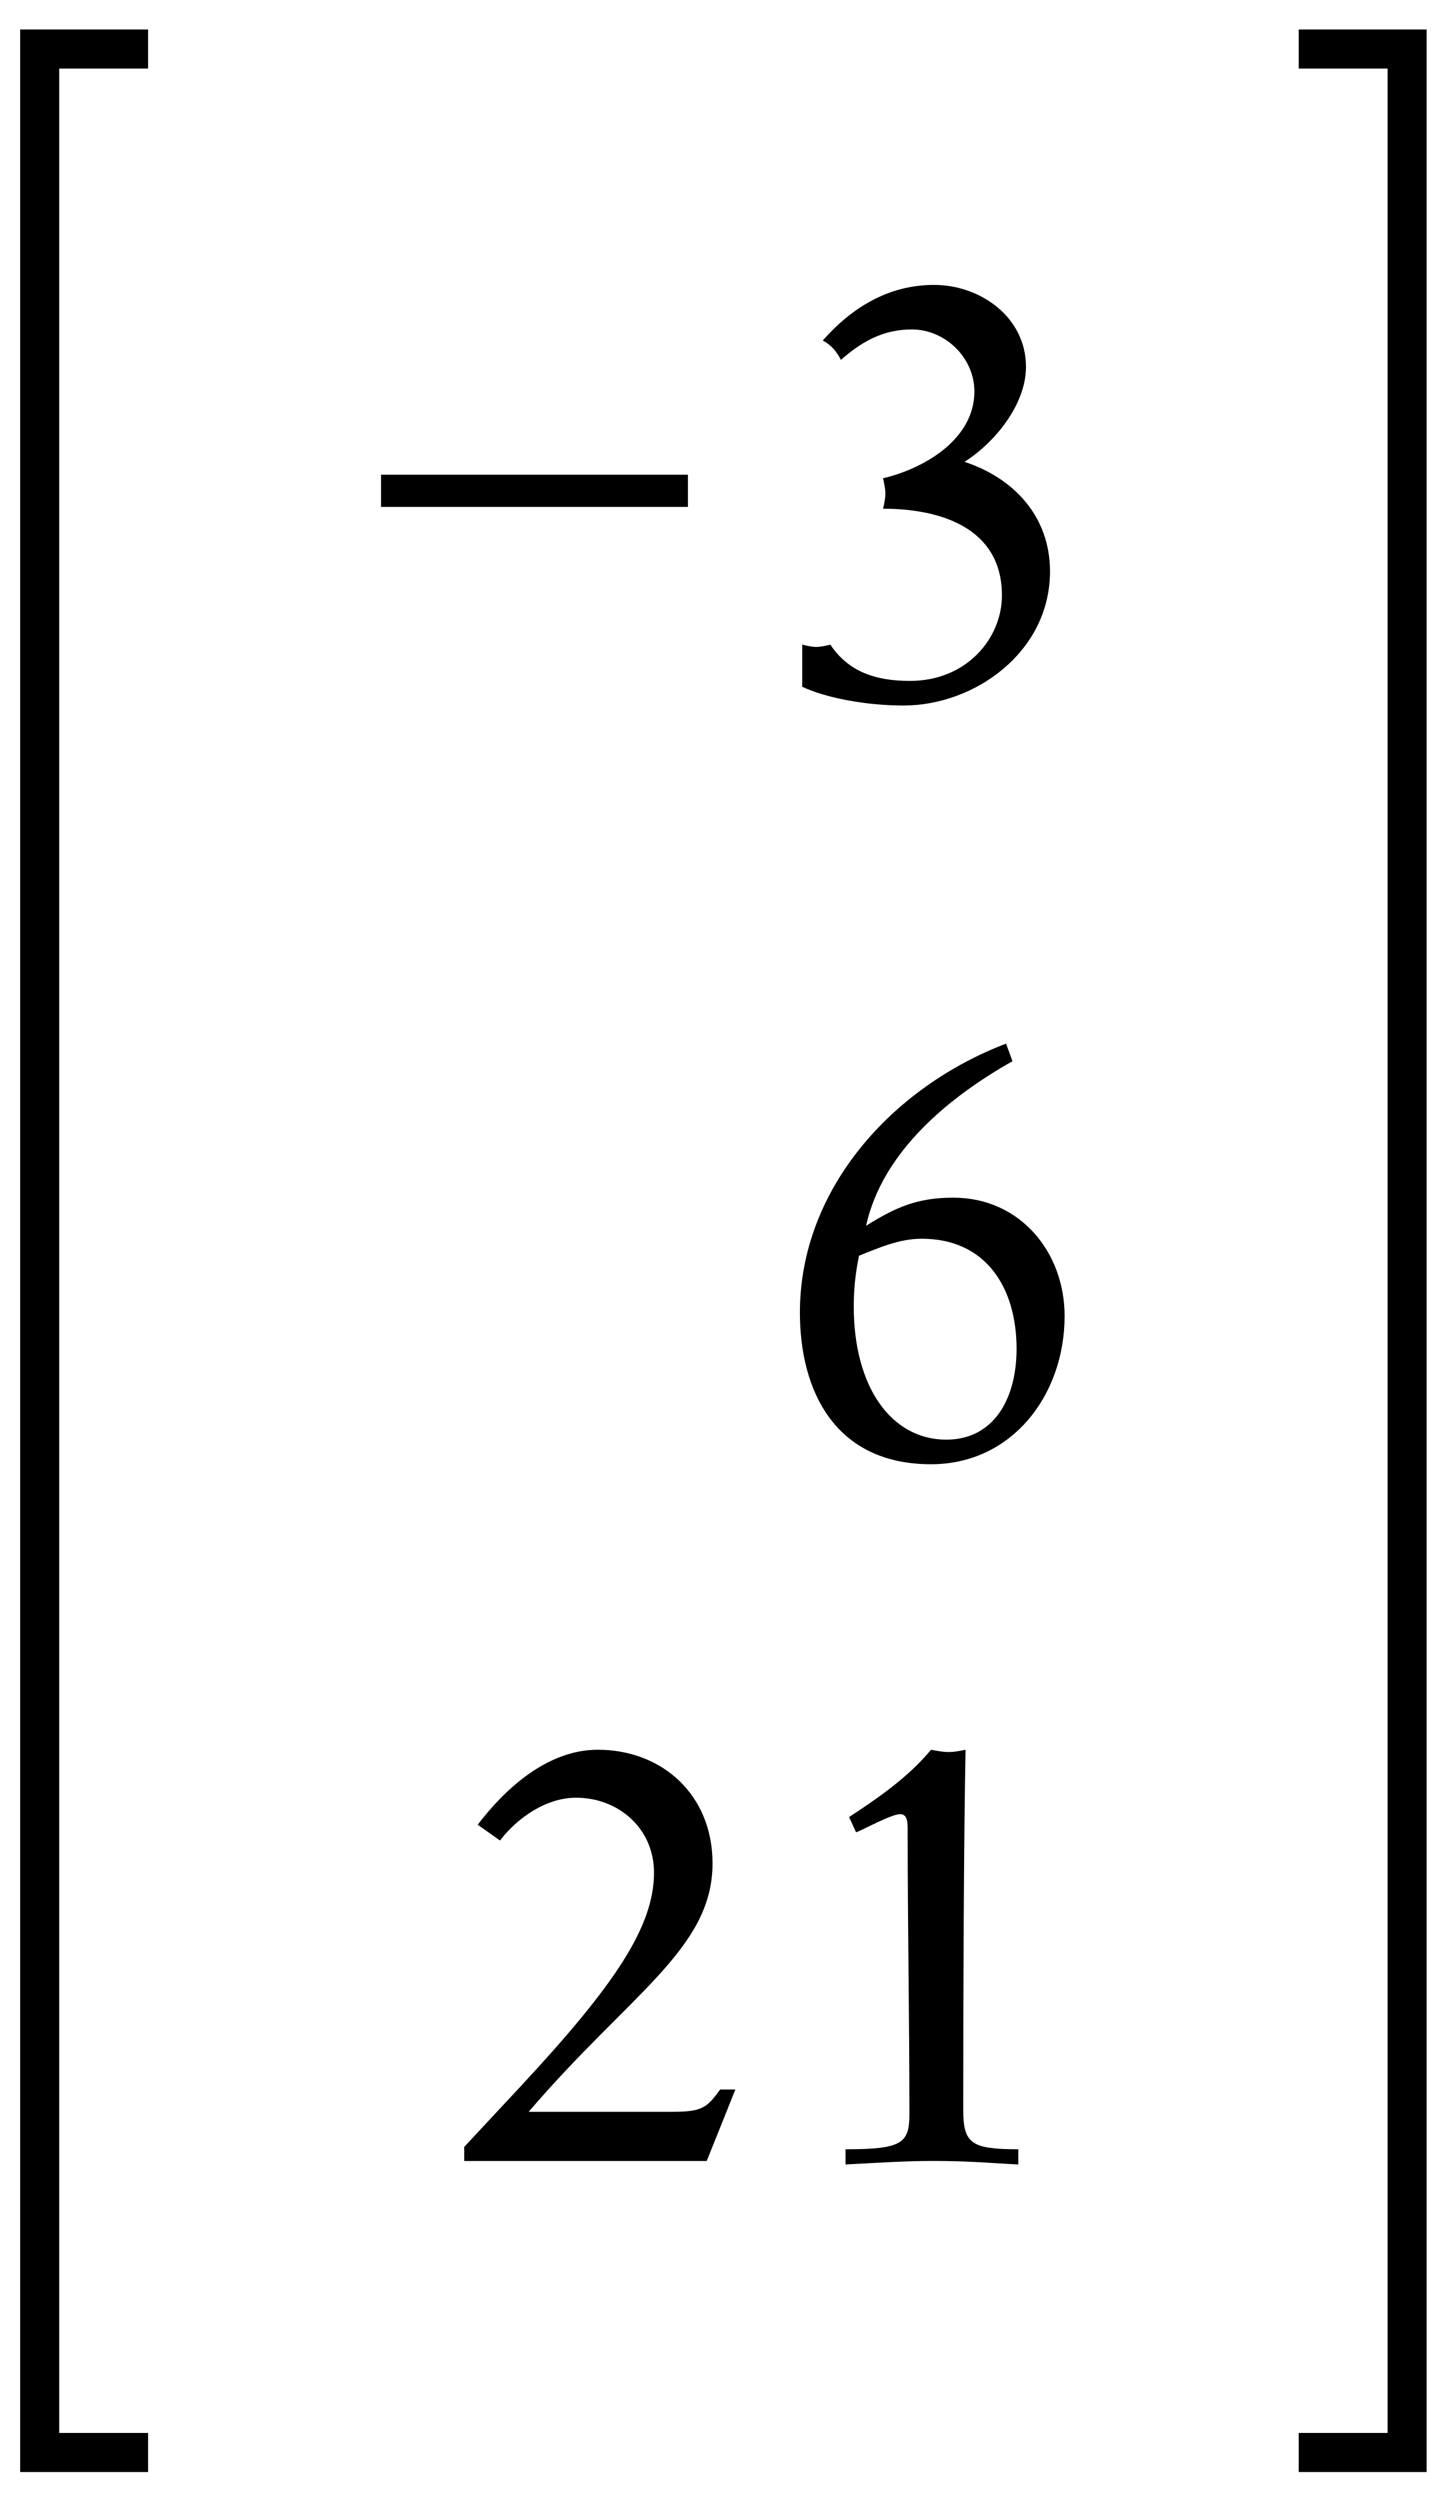 <?xml version="1.0" encoding="utf-8"?>
<!-- Generator: Adobe Illustrator 19.2.1, SVG Export Plug-In . SVG Version: 6.00 Build 0)  -->
<svg version="1.1" id="Layer_1" xmlns="http://www.w3.org/2000/svg" xmlns:xlink="http://www.w3.org/1999/xlink" x="0px" y="0px"
	 width="37px" height="64px" viewBox="0 0 37 64" style="enable-background:new 0 0 37 64;" xml:space="preserve">
<style type="text/css">
	.st0{fill:none;stroke:#000000;stroke-miterlimit:10;}
</style>
<g>
	<path d="M9.757,12.151h7.858v0.825H9.757V12.151z"/>
	<path d="M20.541,16.501c0.12,0.03,0.24,0.059,0.36,0.059c0.12,0,0.24-0.029,0.36-0.059
		c0.48,0.72,1.2,0.929,2.039,0.929c1.455,0,2.355-1.094,2.355-2.188c0-1.74-1.59-2.22-3.044-2.22
		c0.03-0.12,0.059-0.254,0.059-0.39c0-0.12-0.03-0.254-0.059-0.39c1.034-0.24,2.339-0.989,2.339-2.219
		c0-0.87-0.75-1.59-1.604-1.59c-0.734,0-1.289,0.315-1.814,0.78c-0.105-0.21-0.255-0.39-0.465-0.496
		c0.75-0.854,1.695-1.424,2.85-1.424c1.185,0,2.354,0.824,2.354,2.099c0,0.96-0.794,1.935-1.574,2.43
		c1.275,0.419,2.189,1.409,2.189,2.804c0,2.07-1.935,3.434-3.749,3.434c-0.96,0-1.995-0.195-2.595-0.48V16.501z
		"/>
	<path d="M25.925,27.165c-1.62,0.915-3.329,2.31-3.749,4.213c0.765-0.48,1.32-0.72,2.235-0.72
		c1.709,0,2.849,1.395,2.849,3.03c0,2.025-1.35,3.794-3.419,3.794c-2.459,0-3.359-1.875-3.359-3.884
		c0-3.164,2.37-5.774,5.279-6.883L25.925,27.165z M21.861,33.448c0,2.054,0.96,3.404,2.369,3.404
		c1.23,0,1.8-1.064,1.8-2.324c0-1.56-0.779-2.819-2.429-2.819c-0.585,0-1.109,0.24-1.604,0.434
		C21.906,32.564,21.861,32.999,21.861,33.448z"/>
	<path d="M11.887,54.956l1.44-1.545c2.415-2.595,3.419-4.093,3.419-5.474c0-1.139-0.915-1.919-1.995-1.919
		c-0.765,0-1.499,0.51-1.949,1.096l-0.57-0.405c0.72-0.945,1.8-1.919,3.074-1.919
		c1.65,0,2.939,1.155,2.939,2.908c0,2.19-2.114,3.33-4.708,6.36h3.674c0.75,0,0.885-0.091,1.229-0.571h0.39
		l-0.734,1.83h-6.209V54.956z"/>
	<path d="M21.652,55.017c1.44,0,1.634-0.15,1.634-0.9c0-2.414-0.045-4.829-0.045-7.243
		c0-0.225,0-0.435-0.195-0.435c-0.225,0-0.989,0.421-1.125,0.465l-0.18-0.39c0.75-0.496,1.5-1.005,2.099-1.724
		c0.15,0.029,0.3,0.059,0.45,0.059c0.15,0,0.285-0.03,0.434-0.059c-0.045,2.159-0.06,6.133-0.06,9.207
		c0,0.87,0.195,1.02,1.41,1.02v0.389c-0.66-0.03-1.215-0.09-2.205-0.09c-0.75,0-1.56,0.059-2.219,0.09
		V55.017z"/>
</g>
<g>
	<polyline class="st0" points="3.792,1.255 1.016,1.255 1.016,62.779 3.792,62.779 	"/>
	<polyline class="st0" points="33.254,62.779 36.03,62.779 36.03,1.255 33.254,1.255 	"/>
</g>
</svg>
